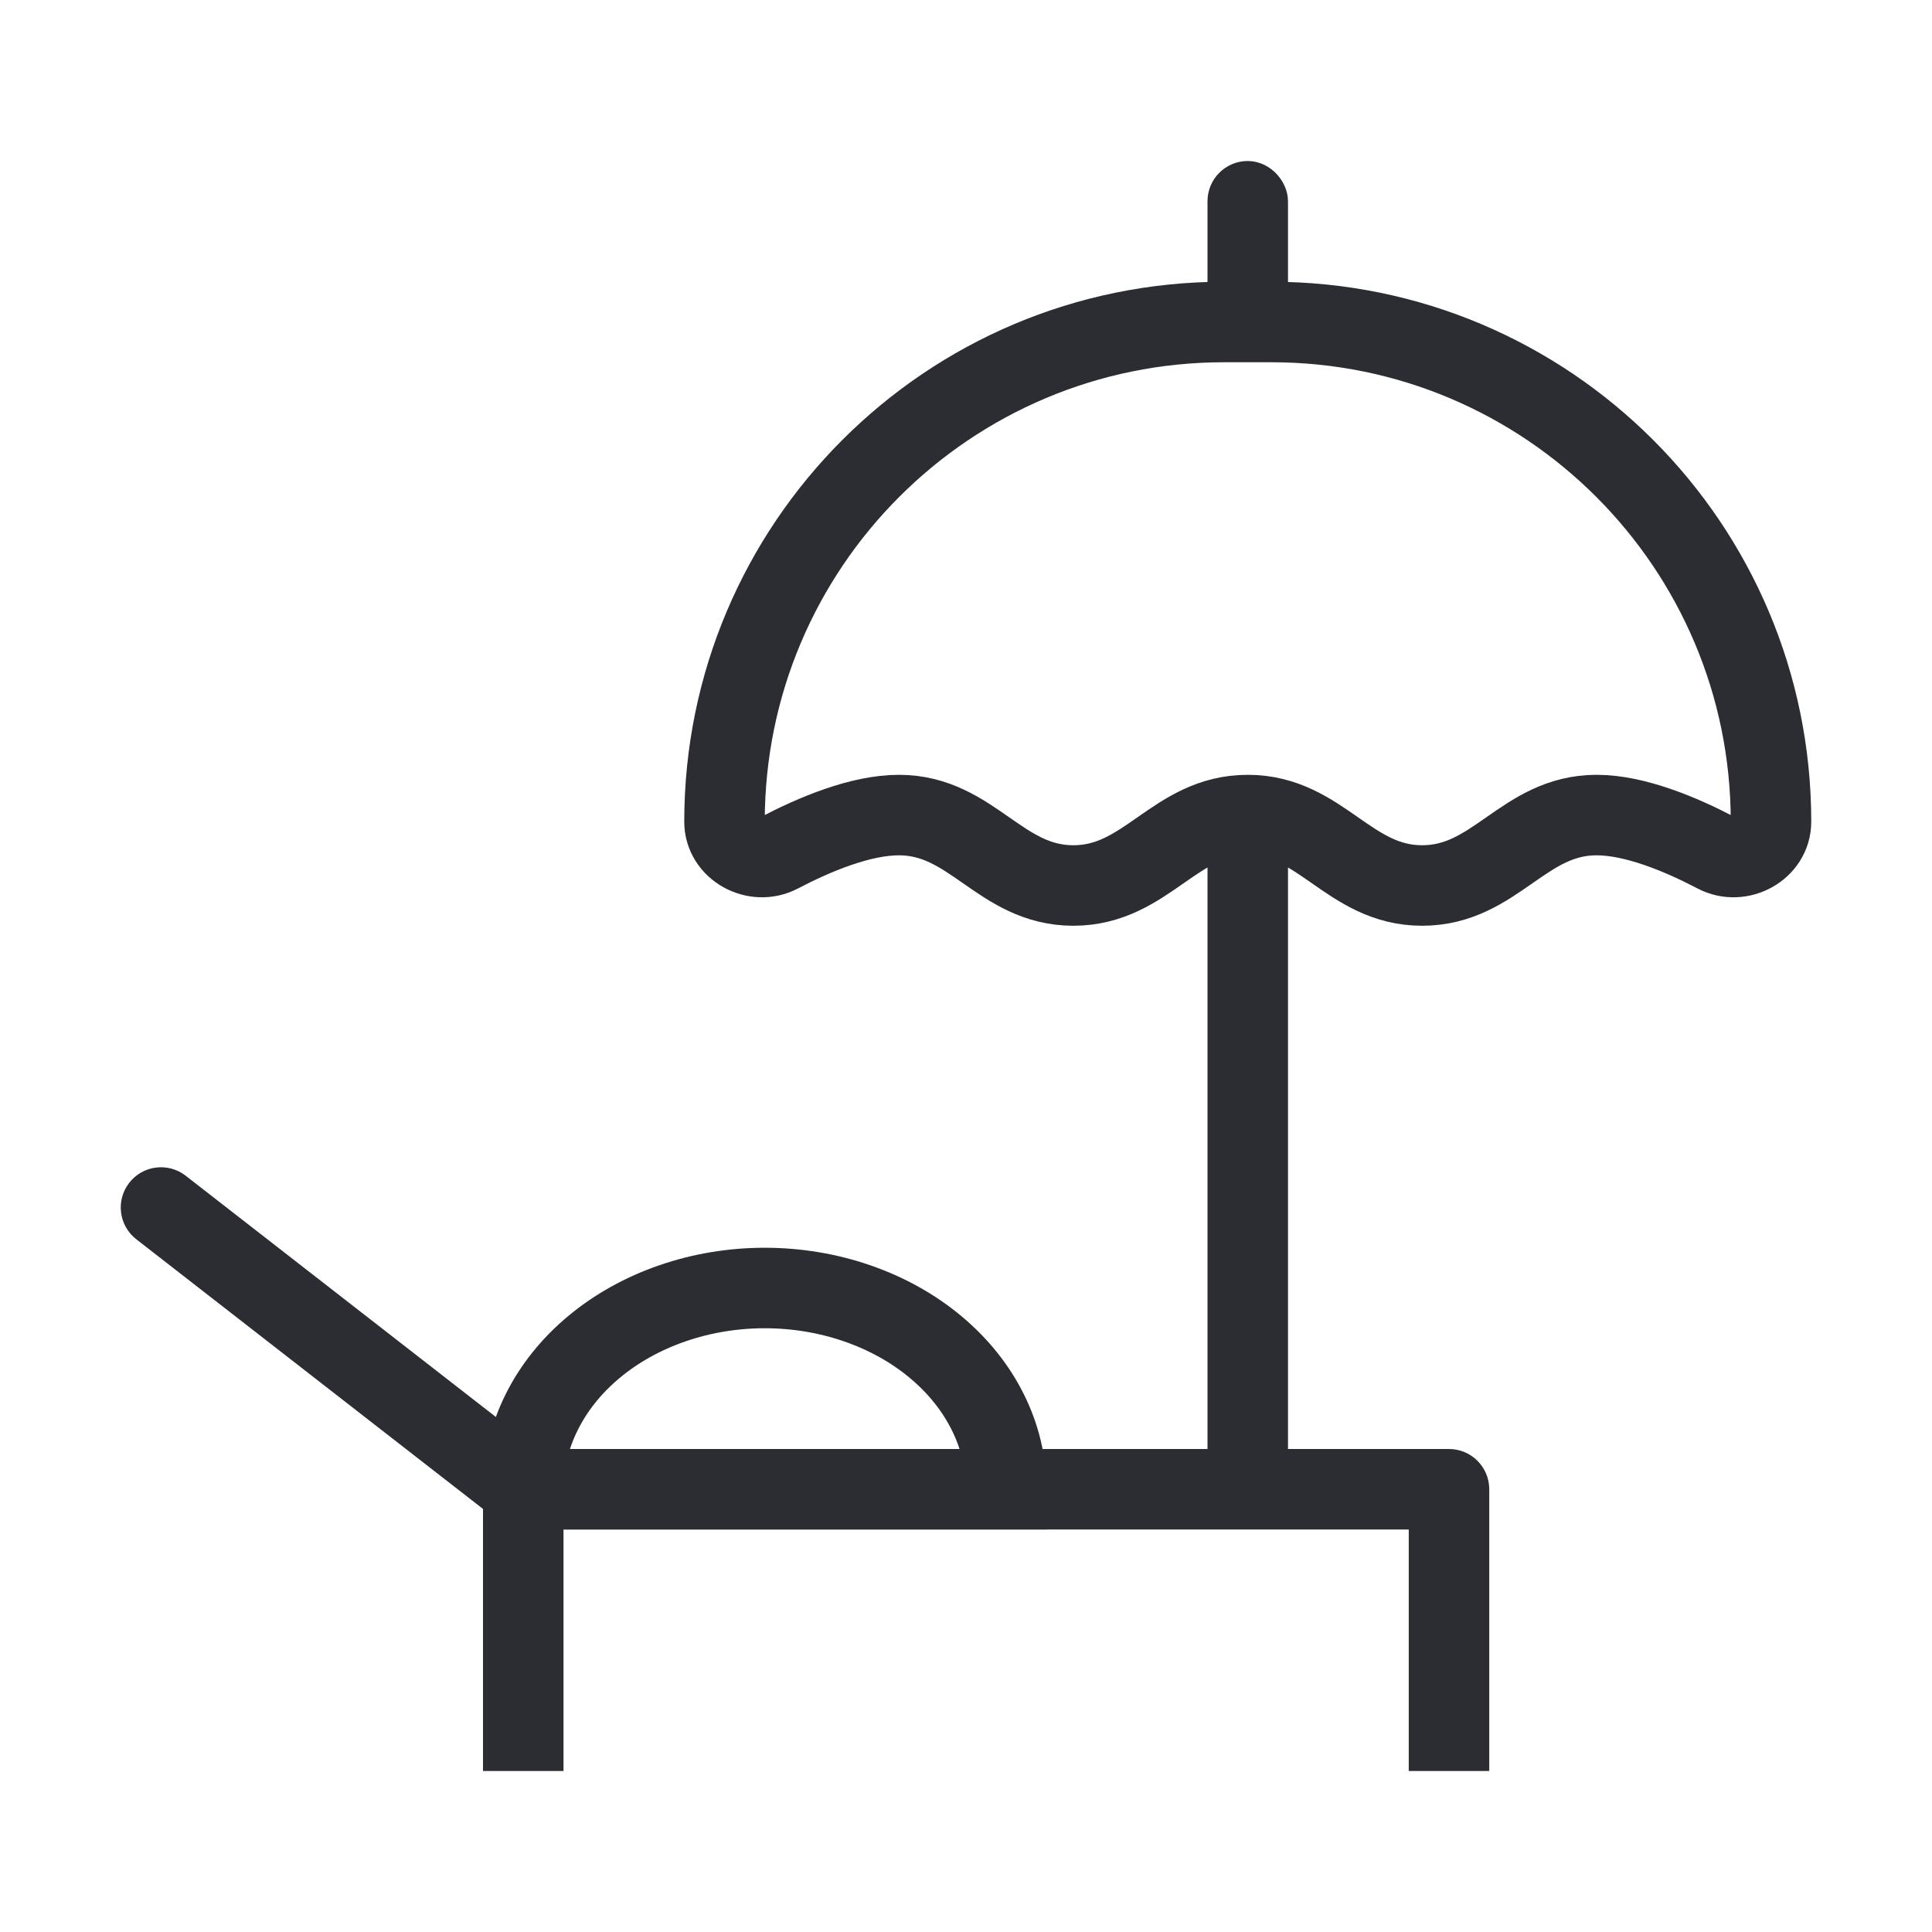 <svg width="48" height="48" viewBox="0 0 48 48" fill="none" xmlns="http://www.w3.org/2000/svg">
<rect x="30.5" y="20.5" width="1" height="15" stroke="#2B2D33"/>
<rect x="30.5" y="4.5" width="1" height="3" rx="0.5" stroke="#2B2D33"/>
<path d="M12 37C12 36.448 12.448 36 13 36H14V44H12V37Z" fill="#2B2D33"/>
<path d="M35 36H36C36.552 36 37 36.448 37 37V44H35V36Z" fill="#2B2D33"/>
<rect x="13" y="36" width="23" height="2" fill="#2B2D33"/>
<path d="M18 20.414C18 13.558 23.558 8 30.414 8H31.586C38.442 8 44 13.558 44 20.414V20.414C44 21.083 43.232 21.499 42.639 21.188C41.767 20.731 40.622 20.25 39.667 20.25C37.844 20.25 37.156 22 35.333 22C33.511 22 32.823 20.25 31 20.25C29.177 20.25 28.489 22 26.667 22C24.844 22 24.156 20.25 22.333 20.25C21.378 20.25 20.233 20.731 19.361 21.188C18.768 21.499 18 21.083 18 20.414V20.414Z" stroke="#2B2D33" stroke-width="2" stroke-linecap="round" stroke-linejoin="round"/>
<path d="M4.614 29.211C4.178 28.872 3.55 28.95 3.211 29.386C2.872 29.822 2.95 30.45 3.386 30.789L4.614 29.211ZM13.614 36.211L4.614 29.211L3.386 30.789L12.386 37.789L13.614 36.211Z" fill="#2B2D33"/>
<path d="M13 37C13 36.343 13.155 35.693 13.457 35.087C13.758 34.48 14.2 33.929 14.757 33.465C15.315 33 15.976 32.632 16.704 32.381C17.432 32.129 18.212 32 19 32C19.788 32 20.568 32.129 21.296 32.381C22.024 32.632 22.686 33 23.243 33.465C23.8 33.929 24.242 34.48 24.543 35.087C24.845 35.693 25 36.343 25 37L19 37L13 37Z" stroke="#2B2D33" stroke-width="2"/>
</svg>
